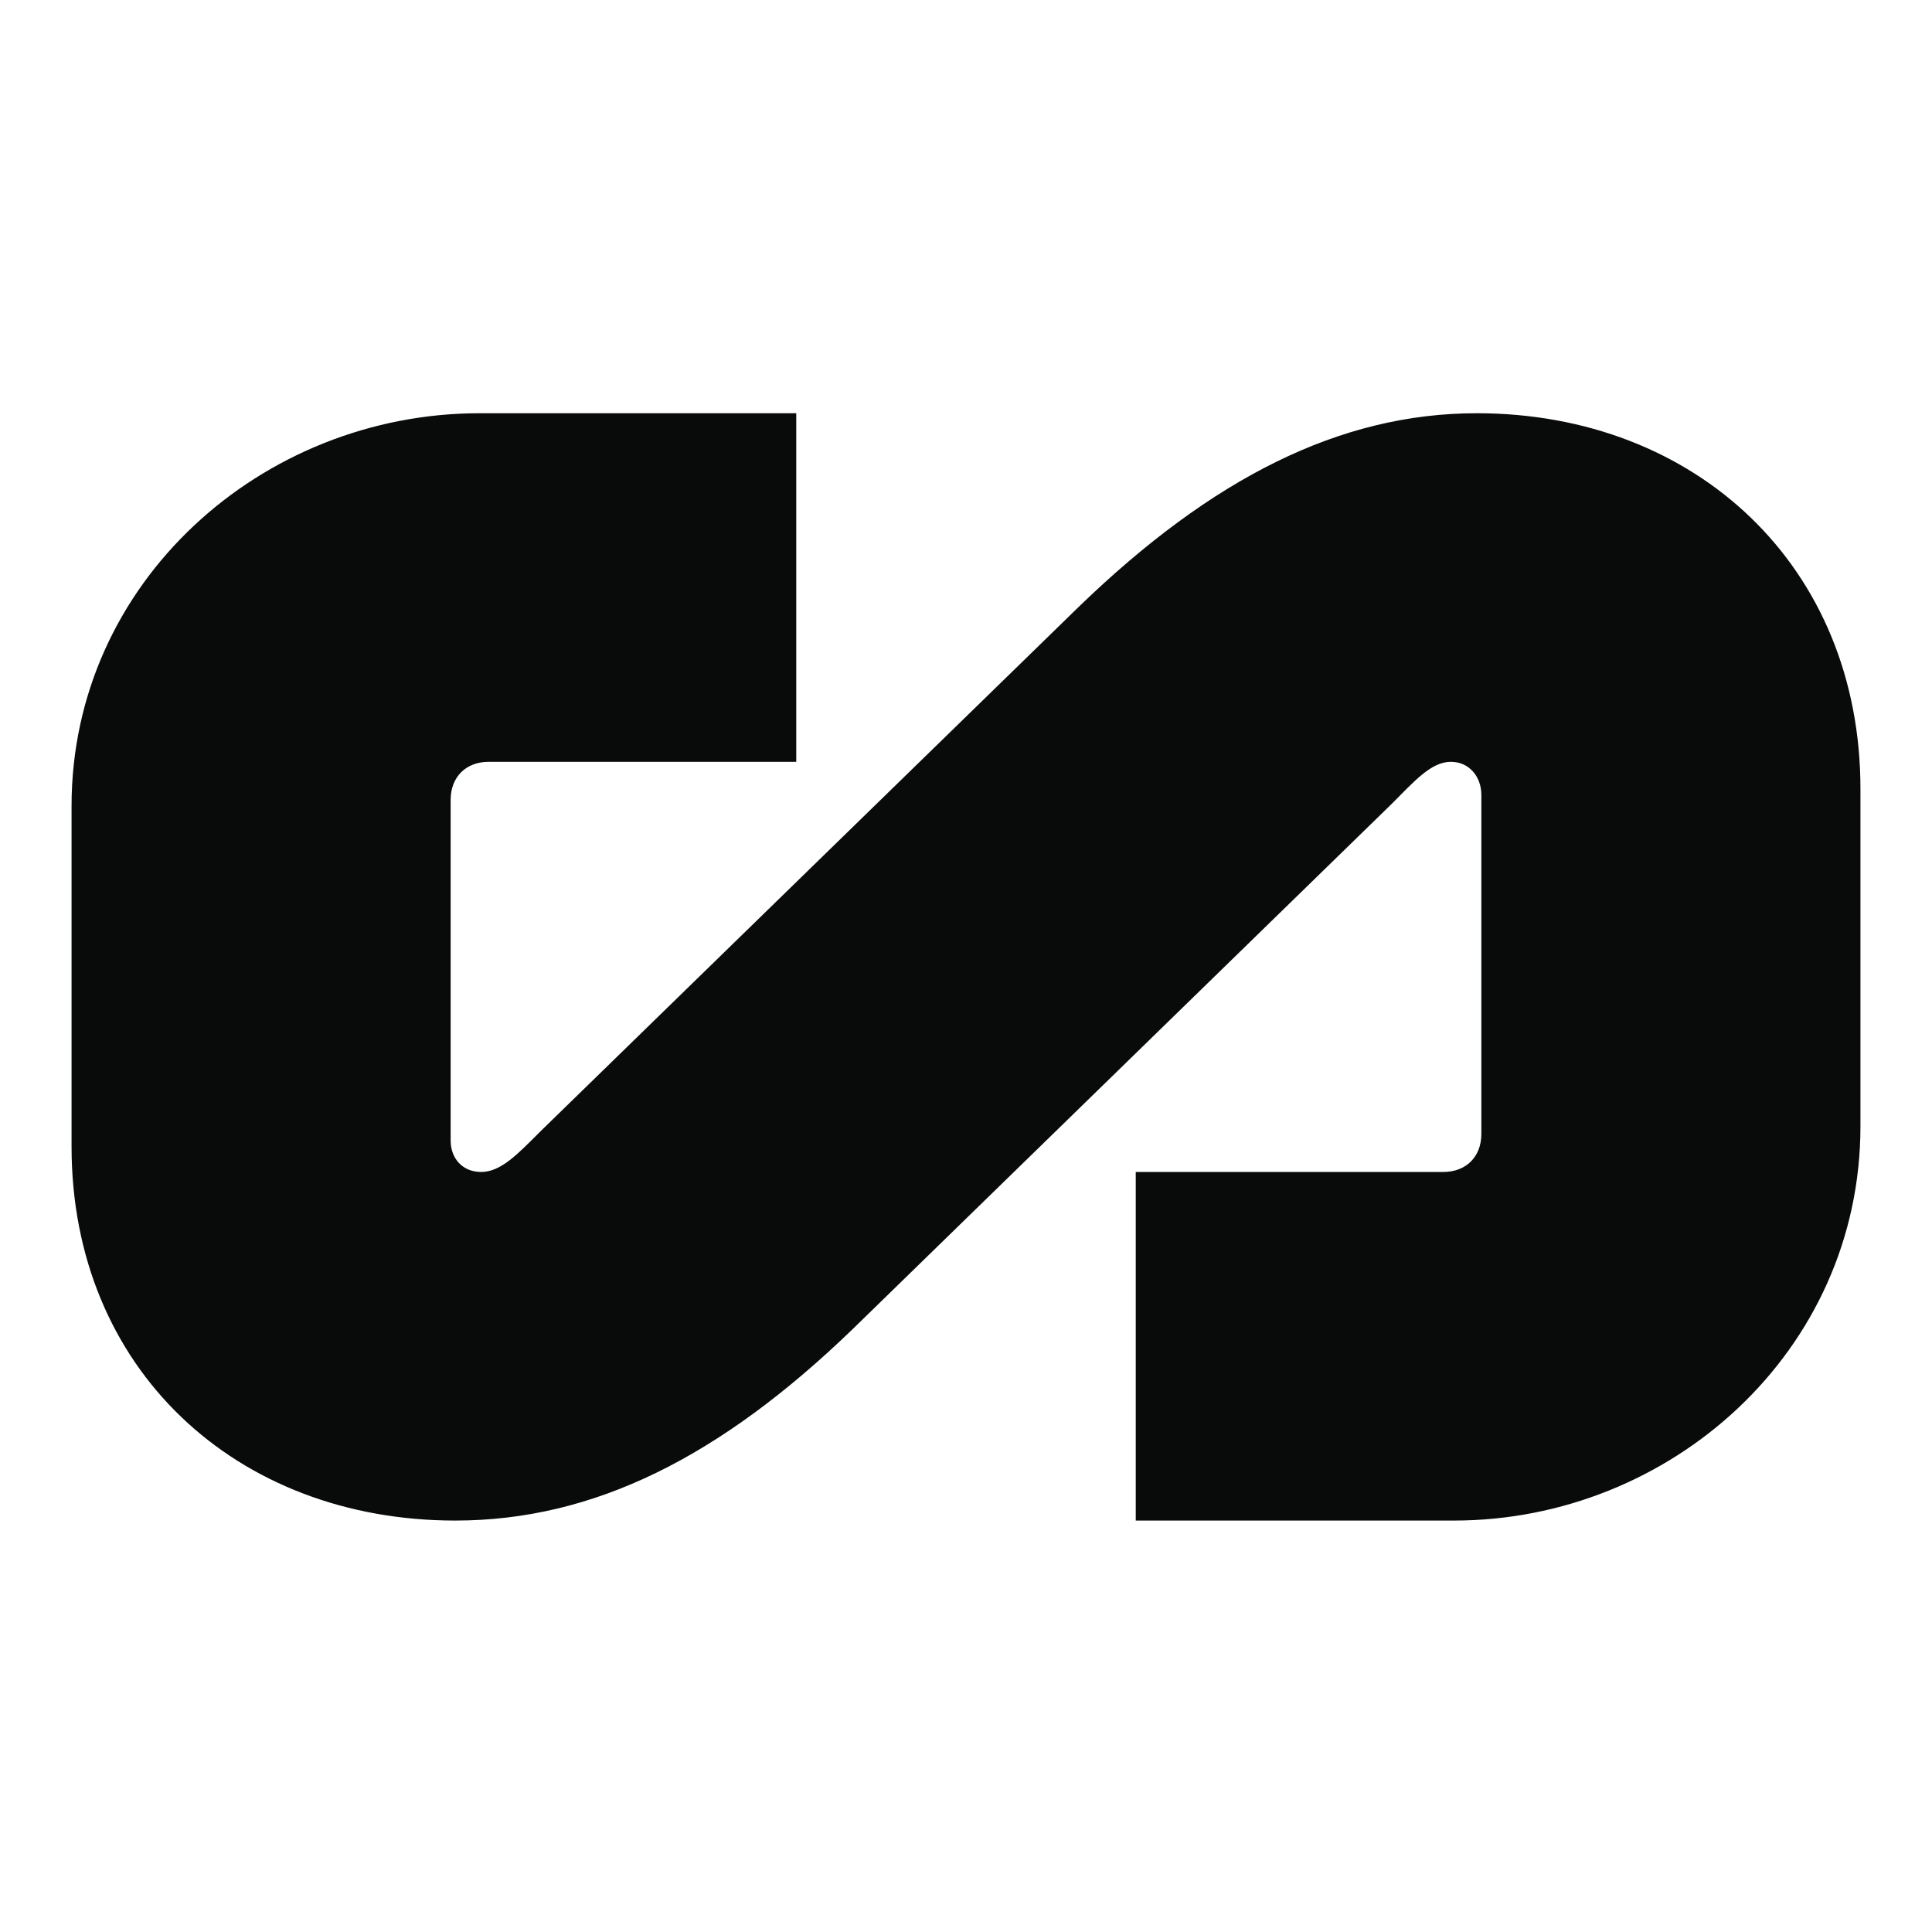 <svg width="1080" height="1080" viewBox="0 0 1080 1080" fill="none" xmlns="http://www.w3.org/2000/svg">
<path d="M251.915 637.526V447.133C251.915 434.37 260.425 425.86 273.191 425.86H445.107V231H268.085C146.383 231 40 325.452 40 450.537V640.931C40 765.164 131.915 850 254.468 850C331.915 850 402.552 814.519 476.595 743.038L777.872 449.473C790.637 436.709 800 425.86 811.065 425.86C821.275 425.86 828.085 434.157 828.085 444.368V633.867C828.085 646.632 819.573 655.138 806.81 655.138H634.893V850H812.767C933.617 850 1040 755.549 1040 629.613V440.964C1040 316.73 948.085 231 825.53 231C748.935 231 677.448 267.377 603.405 338.854L302.128 632.42C289.362 645.185 280 655.138 268.936 655.138C258.723 655.138 251.915 647.737 251.915 637.526Z" fill="#090A0A"/>
</svg>
